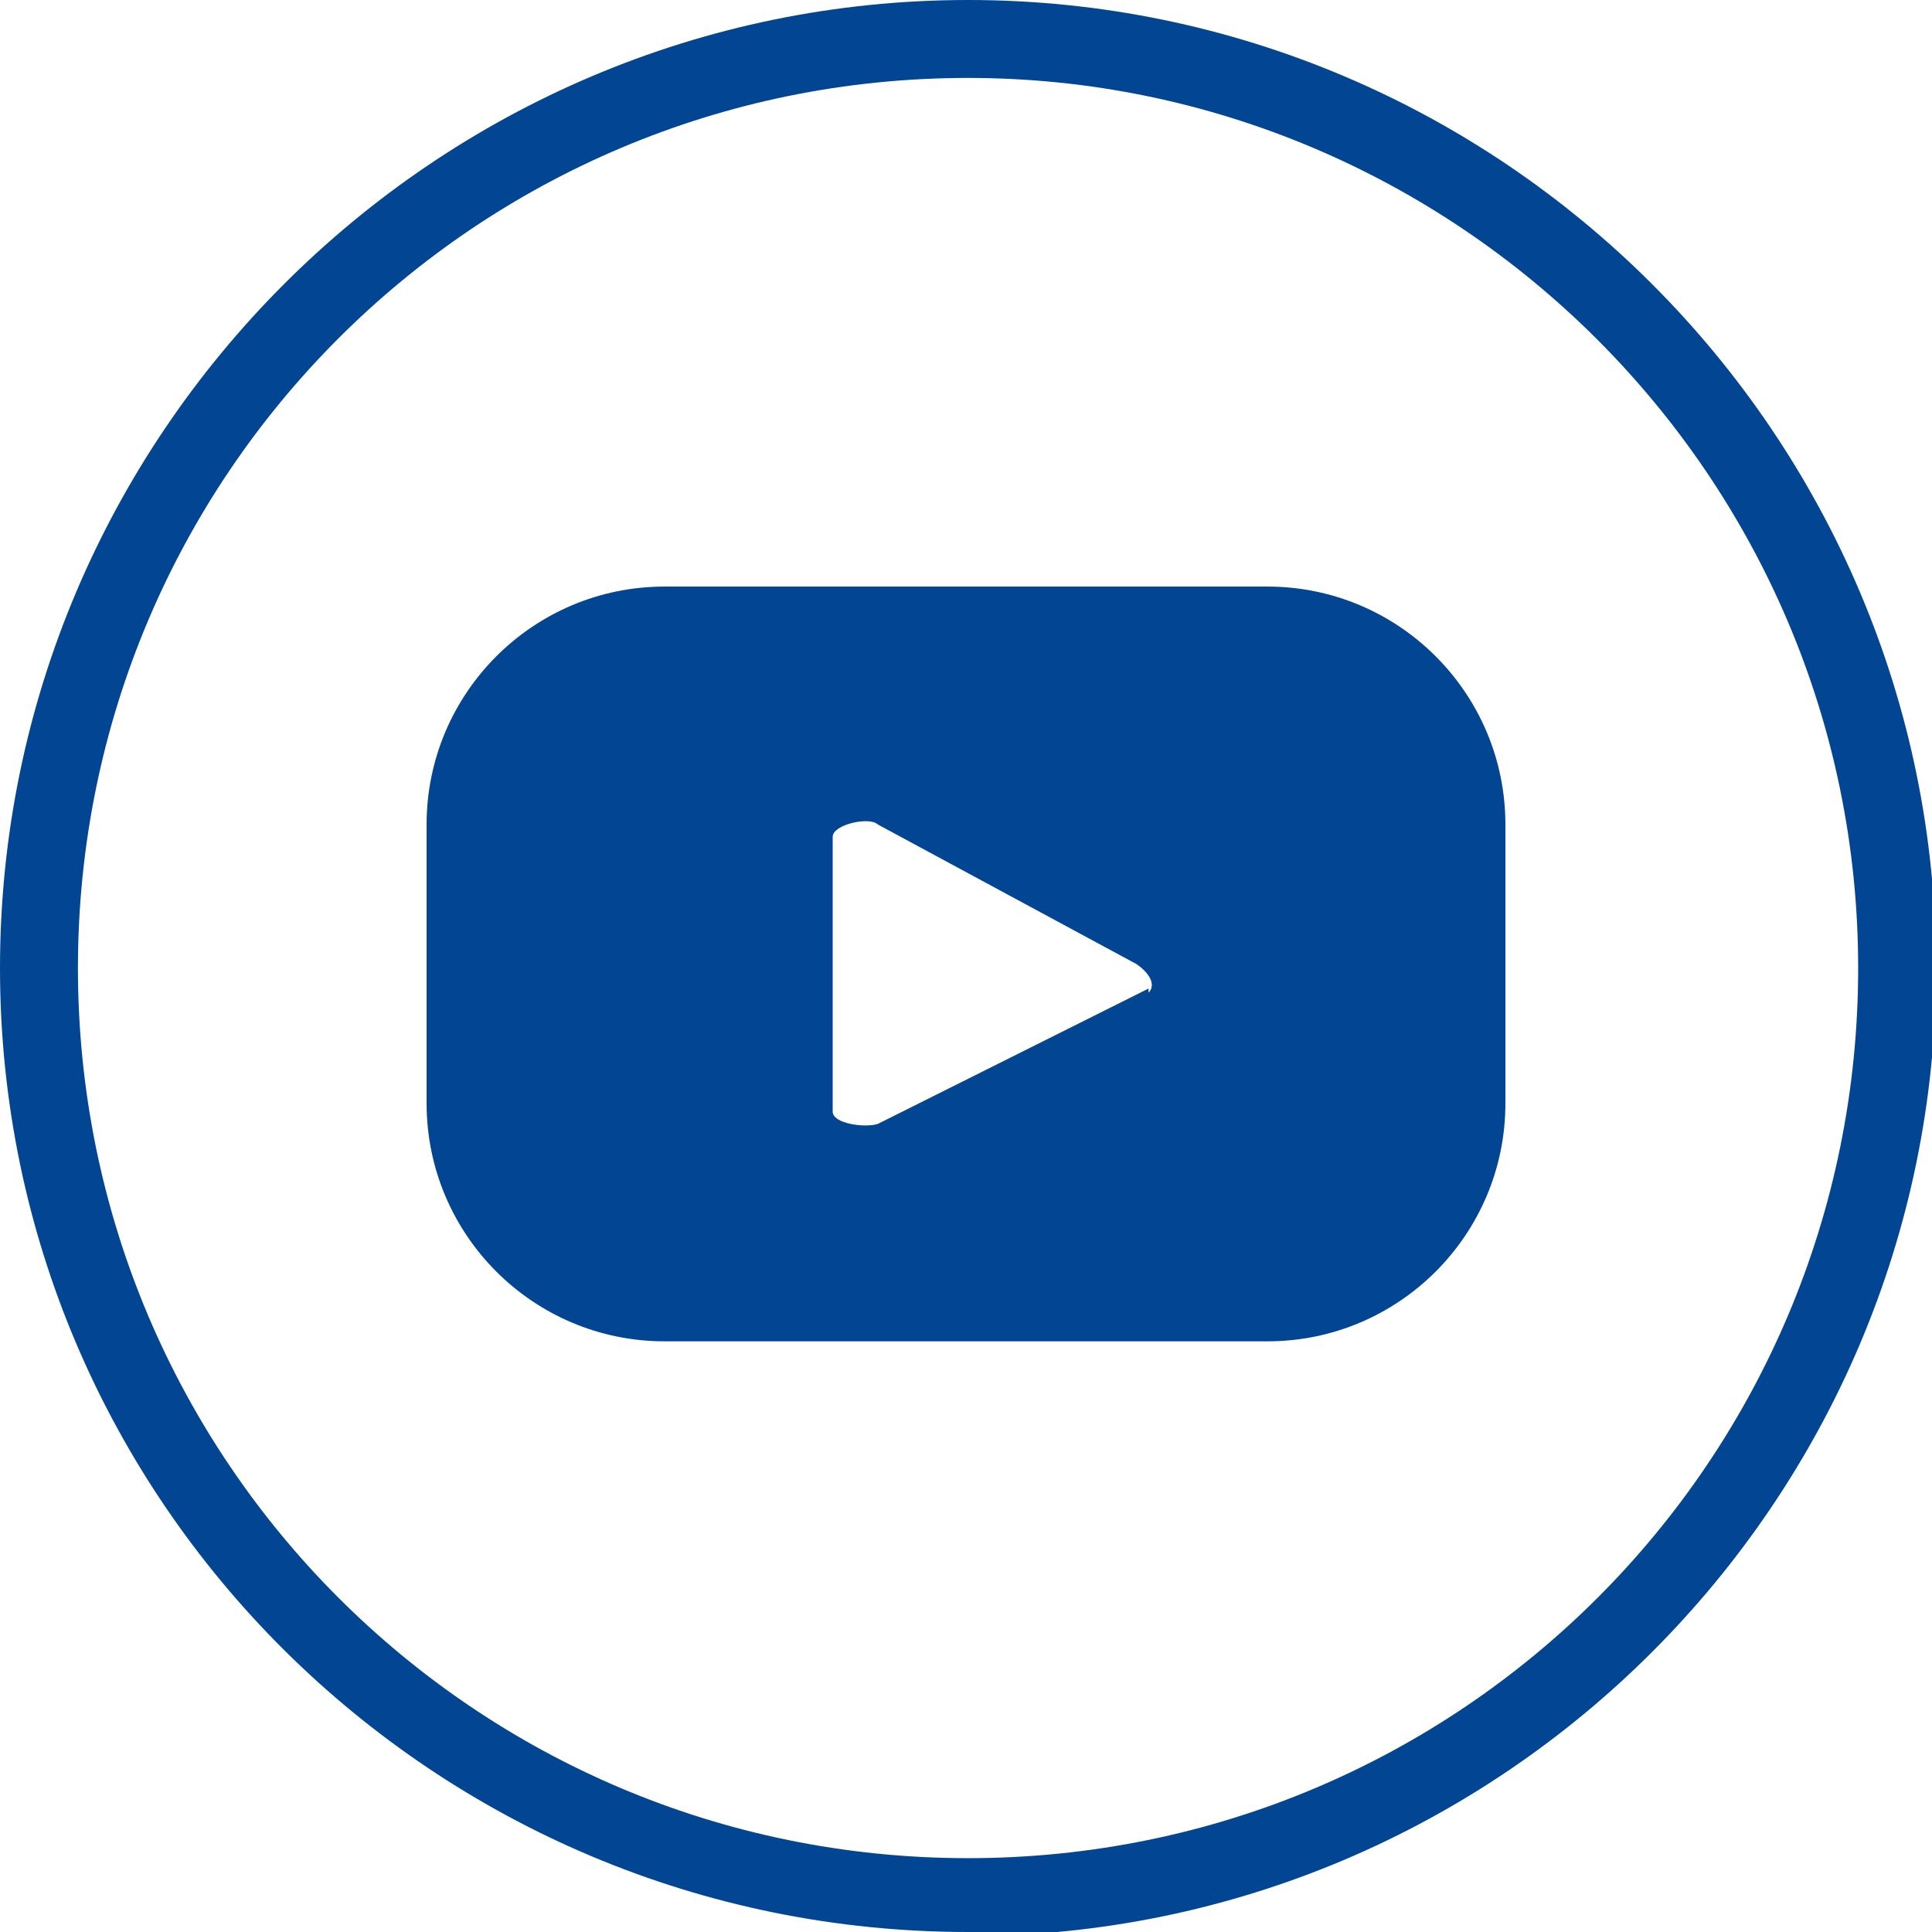 <?xml version="1.0" encoding="UTF-8"?><svg id="katman_2" xmlns="http://www.w3.org/2000/svg" viewBox="0 0 47.1 47.1"><defs><style>.cls-1{fill:#024693;}</style></defs><g id="katman_1"><path class="cls-1" d="M36.7,20.1c0-3.2-2.6-5.8-5.8-5.8h-14.7c-3.2,0-5.8,2.6-5.8,5.8v6.8c0,3.2,2.6,5.8,5.8,5.8h14.7c3.2,0,5.8-2.6,5.8-5.8v-6.8ZM28,24.1l-6.6,3.3c-.3.1-1.1,0-1.1-.3v-6.7c0-.3.9-.5,1.1-.3l6.3,3.4c.3.2.5.5.3.7Z"/><path class="cls-1" d="M23.6,47.1C10.6,47.1,0,36.6,0,23.6S10.6,0,23.6,0s23.6,10.6,23.6,23.6-10.6,23.6-23.6,23.6ZM23.6,1.9C11.6,1.9,1.9,11.6,1.9,23.6s9.7,21.7,21.7,21.7,21.7-9.7,21.7-21.7S35.5,1.9,23.6,1.9Z"/></g></svg>